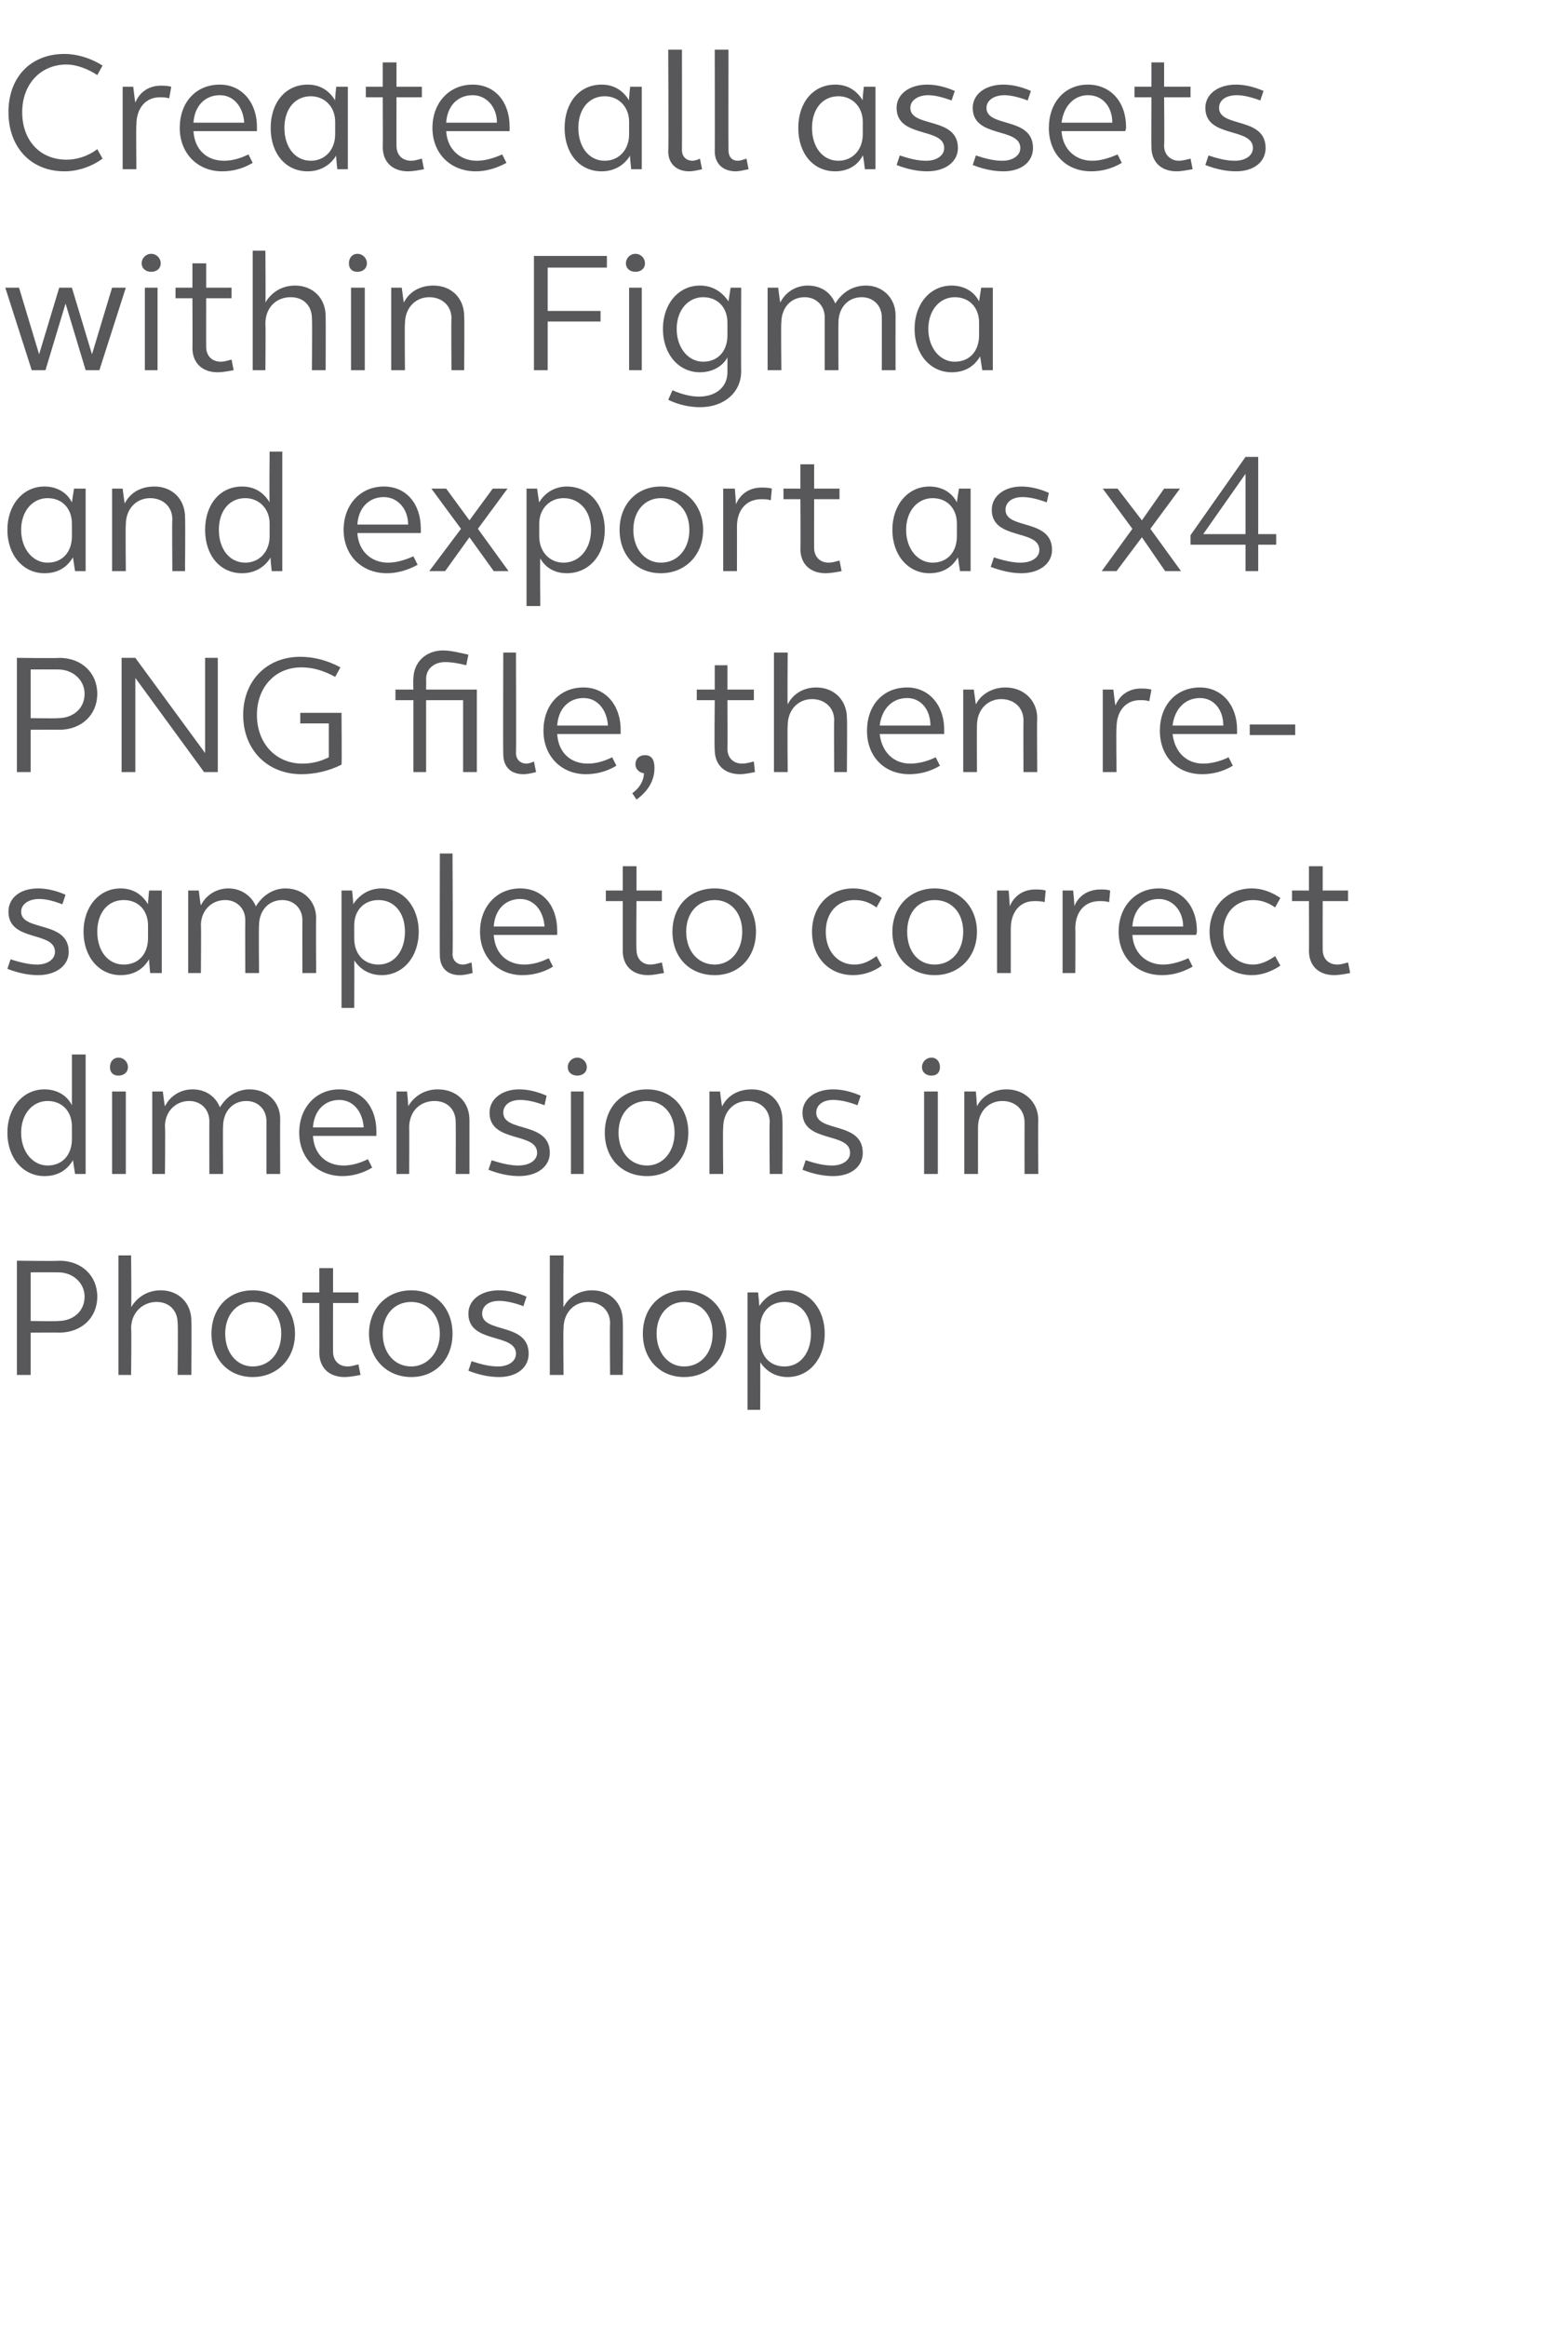 <?xml version="1.0" standalone="no"?><!DOCTYPE svg PUBLIC "-//W3C//DTD SVG 1.1//EN" "http://www.w3.org/Graphics/SVG/1.1/DTD/svg11.dtd"><svg xmlns="http://www.w3.org/2000/svg" version="1.1" width="148.3px" height="220px" viewBox="0 -4 148.3 220" style="top:-4px"><desc>Create all assets within Figma and export as x4 PNG file, then re sample to correct dimensions in Photoshop</desc><defs/><g id="Polygon38586"><path d="m1.6 115.2c0 0 4.05.05 4 0c2.1 0 3.6 1.4 3.6 3.4c0 2-1.5 3.4-3.6 3.4c.05-.02-2.7 0-2.7 0l0 4l-1.3 0l0-10.8zm3.9 5.7c1.4 0 2.5-.9 2.5-2.3c0-1.3-1.1-2.3-2.5-2.3c-.04-.01-2.6 0-2.6 0l0 4.6c0 0 2.56.04 2.6 0zm5.7-6.2l1.2 0c0 0 .05 4.88 0 4.9c.6-1 1.6-1.6 2.8-1.6c1.7 0 2.9 1.2 2.9 2.9c.03.03 0 5.1 0 5.1l-1.3 0c0 0 .05-4.88 0-4.9c0-1.2-.8-2-2-2c-1.3 0-2.4 1-2.4 2.5c.05.02 0 4.4 0 4.4l-1.2 0l0-11.3zm8.8 7.4c0-2.4 1.6-4.1 3.9-4.1c2.3 0 4 1.7 4 4.1c0 2.4-1.7 4.1-4 4.1c-2.3 0-3.9-1.7-3.9-4.1zm6.6 0c0-1.8-1.1-3-2.7-3c-1.5 0-2.6 1.2-2.6 3c0 1.8 1.1 3.1 2.6 3.1c1.6 0 2.7-1.3 2.7-3.1zm3.6 1.8c.02.02 0-4.7 0-4.7l-1.6 0l0-1l1.6 0l0-2.3l1.3 0l0 2.3l2.4 0l0 1l-2.4 0c0 0-.01 4.61 0 4.6c0 .8.5 1.4 1.4 1.4c.3 0 .6-.1 1-.2c0 0 .2 1 .2 1c-.5.1-1.1.2-1.5.2c-1.5 0-2.4-.9-2.4-2.3zm4.7-1.8c0-2.4 1.7-4.1 4-4.1c2.3 0 3.9 1.7 3.9 4.1c0 2.4-1.6 4.1-3.9 4.1c-2.3 0-4-1.7-4-4.1zm6.7 0c0-1.8-1.2-3-2.7-3c-1.6 0-2.7 1.2-2.7 3c0 1.8 1.1 3.1 2.7 3.1c1.5 0 2.7-1.3 2.7-3.1zm2.7 3.5c0 0 .3-.9.3-.9c.9.3 1.7.5 2.5.5c1 0 1.7-.5 1.7-1.2c0-2-4.5-.9-4.5-3.8c0-1.3 1.2-2.2 2.9-2.2c.8 0 1.7.2 2.6.6c0 0-.3.9-.3.9c-.8-.3-1.6-.5-2.3-.5c-1 0-1.6.5-1.6 1.2c0 1.9 4.4.8 4.4 3.8c0 1.3-1.1 2.2-2.8 2.2c-.9 0-1.9-.2-2.9-.6zm7.7-10.9l1.3 0c0 0-.04 4.88 0 4.9c.5-1 1.5-1.6 2.7-1.6c1.7 0 2.9 1.2 2.9 2.9c.04.03 0 5.1 0 5.1l-1.2 0c0 0-.04-4.88 0-4.9c0-1.2-.9-2-2.1-2c-1.3 0-2.3 1-2.3 2.5c-.04.02 0 4.4 0 4.4l-1.3 0l0-11.3zm8.8 7.4c0-2.4 1.6-4.1 3.9-4.1c2.3 0 4 1.7 4 4.1c0 2.4-1.7 4.1-4 4.1c-2.3 0-3.9-1.7-3.9-4.1zm6.6 0c0-1.8-1.1-3-2.7-3c-1.5 0-2.6 1.2-2.6 3c0 1.8 1.1 3.1 2.6 3.1c1.6 0 2.7-1.3 2.7-3.1zm3.3-3.9l1 0c0 0 .14 1.32.1 1.3c.6-.9 1.5-1.5 2.7-1.5c2 0 3.5 1.7 3.5 4.1c0 2.4-1.5 4.1-3.5 4.1c-1.1 0-2-.5-2.6-1.4c.02-.02 0 4.5 0 4.5l-1.2 0l0-11.1zm6 3.9c0-1.8-1-3-2.5-3c-1.4 0-2.3 1-2.3 2.4c0 0 0 1.2 0 1.2c0 1.5.9 2.5 2.3 2.5c1.5 0 2.5-1.3 2.5-3.1z" stroke="none" fill="#58585b"/></g><g id="Polygon38585"><path d="m.7 103.1c0-2.4 1.5-4.1 3.5-4.1c1.1 0 2.1.5 2.6 1.5c0-.04 0-4.8 0-4.8l1.3 0l0 11.3l-1 0c0 0-.2-1.3-.2-1.3c-.6 1-1.5 1.5-2.7 1.5c-2 0-3.5-1.7-3.5-4.1zm6.1.6c0 0 0-1.2 0-1.2c0-1.4-.9-2.4-2.3-2.4c-1.4 0-2.5 1.2-2.5 3c0 1.8 1.1 3.1 2.5 3.1c1.4 0 2.3-1 2.3-2.5zm3.6-6.8c0-.5.3-.9.8-.9c.5 0 .9.4.9.9c0 .5-.4.8-.9.8c-.5 0-.8-.3-.8-.8zm.2 2.3l1.3 0l0 7.8l-1.3 0l0-7.8zm3.8 0l1 0c0 0 .17 1.38.2 1.4c.5-1 1.5-1.6 2.6-1.6c1.3 0 2.2.7 2.6 1.7c.6-1 1.6-1.7 2.8-1.7c1.7 0 2.9 1.2 2.9 2.8c-.02 0 0 5.2 0 5.2l-1.3 0c0 0 0-5.01 0-5c0-1.1-.8-1.9-1.9-1.9c-1.3 0-2.2 1-2.2 2.4c-.03-.01 0 4.5 0 4.5l-1.3 0c0 0-.01-5.01 0-5c0-1.1-.8-1.9-1.9-1.9c-1.3 0-2.3 1-2.3 2.4c.05-.01 0 4.5 0 4.5l-1.2 0l0-7.8zm13.9 3.9c0-2.4 1.6-4.1 3.8-4.1c2.1 0 3.5 1.6 3.5 4c0 .1 0 .3 0 .4c0 0-6 0-6 0c.1 1.7 1.2 2.8 2.9 2.8c.7 0 1.5-.2 2.3-.6c0 0 .4.8.4.8c-1 .6-2 .8-2.8.8c-2.4 0-4.1-1.7-4.1-4.1zm6.1-.5c-.1-1.5-1-2.6-2.3-2.6c-1.4 0-2.4 1-2.5 2.6c0 0 4.8 0 4.8 0zm3.1-3.4l1 0c0 0 .14 1.45.1 1.4c.6-1 1.6-1.6 2.8-1.6c1.8 0 3 1.2 3 2.9c0 .03 0 5.1 0 5.1l-1.3 0c0 0 .02-4.88 0-4.9c0-1.2-.8-2-2-2c-1.4 0-2.4 1-2.4 2.5c.02.02 0 4.4 0 4.4l-1.2 0l0-7.8zm8.7 7.4c0 0 .3-.9.3-.9c.9.3 1.8.5 2.5.5c1.1 0 1.8-.5 1.8-1.2c0-2-4.5-.9-4.5-3.8c0-1.3 1.2-2.2 2.8-2.2c.8 0 1.7.2 2.6.6c0 0-.2.9-.2.9c-.8-.3-1.6-.5-2.3-.5c-1 0-1.6.5-1.6 1.2c0 1.9 4.4.8 4.4 3.8c0 1.3-1.2 2.2-2.9 2.2c-.9 0-1.9-.2-2.9-.6zm7.5-9.7c0-.5.4-.9.9-.9c.5 0 .9.4.9.9c0 .5-.4.8-.9.8c-.5 0-.9-.3-.9-.8zm.3 2.3l1.2 0l0 7.8l-1.2 0l0-7.8zm3.2 3.9c0-2.4 1.6-4.1 4-4.1c2.3 0 3.9 1.7 3.9 4.1c0 2.4-1.6 4.1-3.9 4.1c-2.4 0-4-1.7-4-4.1zm6.6 0c0-1.8-1.1-3-2.6-3c-1.6 0-2.7 1.2-2.7 3c0 1.8 1.1 3.1 2.7 3.1c1.5 0 2.6-1.3 2.6-3.1zm3.3-3.9l1 0c0 0 .17 1.45.2 1.4c.5-1 1.5-1.6 2.8-1.6c1.7 0 2.9 1.2 2.9 2.9c.03.03 0 5.1 0 5.1l-1.2 0c0 0-.05-4.88 0-4.9c0-1.2-.9-2-2.1-2c-1.3 0-2.3 1-2.3 2.5c-.05.02 0 4.4 0 4.4l-1.3 0l0-7.8zm8.8 7.4c0 0 .3-.9.3-.9c.9.3 1.7.5 2.5.5c1 0 1.7-.5 1.7-1.2c0-2-4.5-.9-4.5-3.8c0-1.3 1.2-2.2 2.9-2.2c.8 0 1.7.2 2.6.6c0 0-.3.9-.3.9c-.8-.3-1.6-.5-2.3-.5c-1 0-1.6.5-1.6 1.2c0 1.9 4.4.8 4.4 3.8c0 1.3-1.1 2.2-2.8 2.2c-.9 0-1.9-.2-2.9-.6zm11.3-9.7c0-.5.4-.9.9-.9c.5 0 .8.4.8.9c0 .5-.3.8-.8.8c-.5 0-.9-.3-.9-.8zm.2 2.3l1.3 0l0 7.8l-1.3 0l0-7.8zm3.8 0l1.1 0c0 0 .11 1.45.1 1.4c.5-1 1.6-1.6 2.8-1.6c1.7 0 3 1.2 3 2.9c-.03.03 0 5.1 0 5.1l-1.3 0c0 0-.01-4.88 0-4.9c0-1.2-.9-2-2.1-2c-1.3 0-2.3 1-2.3 2.5c-.01.02 0 4.4 0 4.4l-1.3 0l0-7.8z" stroke="none" fill="#58585b"/></g><g id="Polygon38584"><path d="m.7 87.6c0 0 .3-.9.3-.9c.9.3 1.8.5 2.5.5c1 0 1.7-.5 1.7-1.2c0-2-4.4-.9-4.4-3.8c0-1.3 1.1-2.2 2.8-2.2c.8 0 1.7.2 2.6.6c0 0-.3.9-.3.9c-.8-.3-1.5-.5-2.2-.5c-1 0-1.7.5-1.7 1.2c0 1.9 4.5.8 4.5 3.8c0 1.3-1.2 2.2-2.9 2.2c-.9 0-1.9-.2-2.9-.6zm7.2-3.5c0-2.4 1.5-4.1 3.5-4.1c1.1 0 2 .5 2.6 1.5c-.02-.04.1-1.3.1-1.3l1.2 0l0 7.8l-1.1 0c0 0-.12-1.3-.1-1.3c-.6 1-1.5 1.5-2.7 1.5c-2 0-3.5-1.7-3.5-4.1zm6.1.6c0 0 0-1.2 0-1.2c0-1.4-.9-2.4-2.3-2.4c-1.5 0-2.5 1.2-2.5 3c0 1.8 1 3.1 2.5 3.1c1.4 0 2.3-1 2.3-2.5zm3.8-4.5l1 0c0 0 .16 1.38.2 1.4c.5-1 1.5-1.6 2.6-1.6c1.2 0 2.2.7 2.6 1.7c.6-1 1.6-1.7 2.8-1.7c1.7 0 2.9 1.2 2.9 2.8c-.03 0 0 5.2 0 5.2l-1.3 0c0 0-.01-5.01 0-5c0-1.1-.8-1.9-1.9-1.9c-1.3 0-2.2 1-2.2 2.4c-.04-.01 0 4.5 0 4.5l-1.3 0c0 0-.02-5.01 0-5c0-1.1-.8-1.9-1.9-1.9c-1.3 0-2.3 1-2.3 2.4c.04-.01 0 4.5 0 4.5l-1.2 0l0-7.8zm14.5 0l1 0c0 0 .14 1.32.1 1.3c.6-.9 1.5-1.5 2.7-1.5c2 0 3.5 1.7 3.5 4.1c0 2.4-1.5 4.1-3.5 4.1c-1.1 0-2-.5-2.6-1.4c.02-.02 0 4.5 0 4.5l-1.2 0l0-11.1zm6 3.9c0-1.8-1-3-2.5-3c-1.4 0-2.3 1-2.3 2.4c0 0 0 1.2 0 1.2c0 1.5.9 2.5 2.3 2.5c1.5 0 2.5-1.3 2.5-3.1zm3.3 2.2c-.02.02 0-9.6 0-9.6l1.2 0c0 0 .05 9.51 0 9.5c0 .6.4 1 1 1c.2 0 .5-.1.8-.2c0 0 .1 1 .1 1c-.4.1-.8.2-1.2.2c-1.2 0-1.9-.7-1.9-1.9zm3.8-2.2c0-2.4 1.6-4.1 3.8-4.1c2.1 0 3.5 1.6 3.5 4c0 .1 0 .3 0 .4c0 0-6 0-6 0c.1 1.7 1.2 2.8 2.9 2.8c.7 0 1.5-.2 2.3-.6c0 0 .4.8.4.8c-1 .6-2 .8-2.9.8c-2.3 0-4-1.7-4-4.1zm6.1-.5c-.1-1.5-1-2.6-2.3-2.6c-1.4 0-2.4 1-2.5 2.6c0 0 4.8 0 4.8 0zm7.4 2.3c0 .02 0-4.7 0-4.7l-1.6 0l0-1l1.6 0l0-2.3l1.3 0l0 2.3l2.4 0l0 1l-2.4 0c0 0-.04 4.61 0 4.6c0 .8.5 1.4 1.3 1.4c.3 0 .7-.1 1.1-.2c0 0 .2 1 .2 1c-.6.1-1.1.2-1.5.2c-1.5 0-2.4-.9-2.4-2.3zm4.7-1.8c0-2.4 1.6-4.1 4-4.1c2.3 0 3.9 1.7 3.9 4.1c0 2.4-1.6 4.1-3.9 4.1c-2.4 0-4-1.7-4-4.1zm6.6 0c0-1.8-1.1-3-2.6-3c-1.6 0-2.7 1.2-2.7 3c0 1.8 1.1 3.1 2.7 3.1c1.5 0 2.6-1.3 2.6-3.1zm6.6 0c0-2.4 1.6-4.1 3.9-4.1c.9 0 1.9.3 2.7.9c0 0-.5.9-.5.9c-.7-.5-1.3-.7-2.1-.7c-1.6 0-2.7 1.2-2.7 3c0 1.8 1.1 3.1 2.7 3.1c.8 0 1.4-.3 2.1-.8c0 0 .5.9.5.9c-.8.6-1.8.9-2.7.9c-2.3 0-3.9-1.7-3.9-4.1zm7.6 0c0-2.4 1.7-4.1 4-4.1c2.3 0 4 1.7 4 4.1c0 2.4-1.7 4.1-4 4.1c-2.3 0-4-1.7-4-4.1zm6.7 0c0-1.8-1.1-3-2.7-3c-1.6 0-2.6 1.2-2.6 3c0 1.8 1 3.1 2.6 3.1c1.6 0 2.7-1.3 2.7-3.1zm3.2-3.9l1.1 0c0 0 .12 1.5.1 1.5c.4-1 1.3-1.6 2.4-1.6c.3 0 .7 0 1 .1c0 0-.1 1.1-.1 1.1c-.3-.1-.7-.1-1-.1c-1.3 0-2.2 1-2.2 2.6c0-.01 0 4.2 0 4.2l-1.3 0l0-7.8zm6.2 0l1 0c0 0 .15 1.5.1 1.5c.4-1 1.3-1.6 2.5-1.6c.3 0 .6 0 .9.1c0 0-.1 1.1-.1 1.1c-.3-.1-.6-.1-.9-.1c-1.4 0-2.3 1-2.3 2.6c.03-.01 0 4.2 0 4.2l-1.2 0l0-7.8zm5.3 3.9c0-2.4 1.6-4.1 3.8-4.1c2.1 0 3.6 1.6 3.6 4c0 .1 0 .3-.1.4c0 0-6 0-6 0c.1 1.7 1.3 2.8 2.9 2.8c.7 0 1.5-.2 2.4-.6c0 0 .4.8.4.8c-1.1.6-2 .8-2.9.8c-2.4 0-4.1-1.7-4.1-4.1zm6.1-.5c0-1.5-1-2.6-2.3-2.6c-1.4 0-2.4 1-2.5 2.6c0 0 4.8 0 4.8 0zm2.5.5c0-2.4 1.7-4.1 4-4.1c.9 0 1.8.3 2.7.9c0 0-.5.9-.5.9c-.7-.5-1.4-.7-2.1-.7c-1.6 0-2.8 1.2-2.8 3c0 1.8 1.2 3.1 2.8 3.1c.7 0 1.4-.3 2.1-.8c0 0 .5.9.5.9c-.9.6-1.8.9-2.7.9c-2.3 0-4-1.7-4-4.1zm9.4 1.8c.02.02 0-4.7 0-4.7l-1.6 0l0-1l1.6 0l0-2.3l1.3 0l0 2.3l2.4 0l0 1l-2.4 0c0 0-.01 4.61 0 4.6c0 .8.5 1.4 1.4 1.4c.3 0 .6-.1 1-.2c0 0 .2 1 .2 1c-.5.1-1.1.2-1.5.2c-1.5 0-2.4-.9-2.4-2.3z" stroke="none" fill="#58585b"/></g><g id="Polygon38583"><path d="m1.6 58.2c0 0 4.05.05 4 0c2.1 0 3.6 1.4 3.6 3.4c0 2-1.5 3.4-3.6 3.4c.05-.02-2.7 0-2.7 0l0 4l-1.3 0l0-10.8zm3.9 5.7c1.4 0 2.5-.9 2.5-2.3c0-1.3-1.1-2.3-2.5-2.3c-.04-.01-2.6 0-2.6 0l0 4.6c0 0 2.56.04 2.6 0zm6-5.7l1.3 0l6.6 9l0-9l1.2 0l0 10.8l-1.3 0l-6.5-8.9l0 8.9l-1.3 0l0-10.8zm11.5 5.4c0-3.2 2.2-5.5 5.4-5.5c1.2 0 2.5.3 3.8 1c0 0-.5.9-.5.9c-1.1-.6-2.1-.9-3.2-.9c-2.5 0-4.2 1.9-4.2 4.5c0 2.7 1.8 4.6 4.3 4.6c.9 0 1.7-.2 2.5-.6c0 .01 0-3.2 0-3.2l-2.7 0l0-1l3.9 0c0 0 .04 4.91 0 4.9c-1.2.6-2.5.9-3.8.9c-3.2 0-5.5-2.3-5.5-5.6zm16.1-1.4l-1.7 0l0-1l1.7 0c0 0-.04-1.05 0-1c0-1.6 1.2-2.7 2.8-2.7c.7 0 1.5.2 2.4.4c0 0-.2 1-.2 1c-.8-.2-1.4-.3-2-.3c-1 0-1.8.6-1.8 1.6c.02 0 0 1 0 1l4.8 0l0 7.8l-1.3 0l0-6.8l-3.5 0l0 6.8l-1.2 0l0-6.8zm8.5 5.1c-.03.02 0-9.6 0-9.6l1.2 0c0 0 .03 9.51 0 9.5c0 .6.4 1 1 1c.2 0 .5-.1.7-.2c0 0 .2 1 .2 1c-.4.1-.8.2-1.2.2c-1.2 0-1.9-.7-1.9-1.9zm3.8-2.2c0-2.4 1.5-4.1 3.8-4.1c2 0 3.5 1.6 3.5 4c0 .1 0 .3 0 .4c0 0-6 0-6 0c.1 1.7 1.2 2.8 2.9 2.8c.7 0 1.5-.2 2.3-.6c0 0 .4.8.4.8c-1 .6-2 .8-2.9.8c-2.3 0-4-1.7-4-4.1zm6.1-.5c-.1-1.5-1-2.6-2.3-2.6c-1.4 0-2.4 1-2.5 2.6c0 0 4.8 0 4.8 0zm2.3 6.4c.7-.5 1.1-1.2 1.1-1.9c-.4 0-.8-.4-.8-.8c0-.6.4-.9.9-.9c.6 0 .9.4.9 1.2c0 1.2-.6 2.2-1.7 3c0 0-.4-.6-.4-.6zm7.8-4.1c-.05.02 0-4.7 0-4.7l-1.7 0l0-1l1.7 0l0-2.3l1.2 0l0 2.3l2.5 0l0 1l-2.5 0c0 0 .02 4.61 0 4.6c0 .8.5 1.4 1.4 1.4c.3 0 .7-.1 1.1-.2c0 0 .1 1 .1 1c-.5.1-1 .2-1.4.2c-1.5 0-2.4-.9-2.4-2.3zm5.6-9.2l1.3 0c0 0-.04 4.88 0 4.9c.5-1 1.5-1.6 2.7-1.6c1.7 0 2.9 1.2 2.9 2.9c.04.03 0 5.1 0 5.1l-1.2 0c0 0-.04-4.88 0-4.9c0-1.2-.9-2-2.1-2c-1.3 0-2.3 1-2.3 2.5c-.04.02 0 4.4 0 4.4l-1.3 0l0-11.3zm8.8 7.4c0-2.4 1.5-4.1 3.8-4.1c2 0 3.5 1.6 3.5 4c0 .1 0 .3 0 .4c0 0-6.1 0-6.1 0c.2 1.7 1.3 2.8 2.9 2.8c.7 0 1.6-.2 2.4-.6c0 0 .4.8.4.8c-1 .6-2 .8-2.9.8c-2.4 0-4-1.7-4-4.1zm6-.5c0-1.5-.9-2.6-2.2-2.6c-1.4 0-2.4 1-2.6 2.6c0 0 4.8 0 4.8 0zm3.1-3.4l1 0c0 0 .2 1.45.2 1.4c.5-1 1.6-1.6 2.8-1.6c1.7 0 3 1.2 3 2.9c-.04.03 0 5.1 0 5.1l-1.3 0c0 0-.02-4.88 0-4.9c0-1.2-.9-2-2.1-2c-1.3 0-2.3 1-2.3 2.5c-.02.02 0 4.4 0 4.4l-1.3 0l0-7.8zm13.2 0l1 0c0 0 .17 1.5.2 1.5c.4-1 1.3-1.6 2.4-1.6c.3 0 .6 0 1 .1c0 0-.2 1.1-.2 1.1c-.3-.1-.6-.1-.9-.1c-1.3 0-2.2 1-2.2 2.6c-.05-.01 0 4.2 0 4.2l-1.3 0l0-7.8zm5.4 3.9c0-2.4 1.5-4.1 3.8-4.1c2 0 3.5 1.6 3.5 4c0 .1 0 .3 0 .4c0 0-6.1 0-6.1 0c.2 1.7 1.3 2.8 2.9 2.8c.7 0 1.6-.2 2.4-.6c0 0 .4.8.4.8c-1 .6-2 .8-2.9.8c-2.4 0-4-1.7-4-4.1zm6-.5c0-1.5-.9-2.6-2.2-2.6c-1.4 0-2.4 1-2.6 2.6c0 0 4.8 0 4.8 0zm2.5-.1l4.3 0l0 1l-4.3 0l0-1z" stroke="none" fill="#58585b"/></g><g id="Polygon38582"><path d="m.7 46.1c0-2.4 1.5-4.1 3.5-4.1c1.1 0 2.1.5 2.6 1.5c0-.04.2-1.3.2-1.3l1.1 0l0 7.8l-1 0c0 0-.2-1.3-.2-1.3c-.6 1-1.5 1.5-2.7 1.5c-2 0-3.5-1.7-3.5-4.1zm6.1.6c0 0 0-1.2 0-1.2c0-1.4-.9-2.4-2.3-2.4c-1.4 0-2.5 1.2-2.5 3c0 1.8 1.1 3.1 2.5 3.1c1.4 0 2.3-1 2.3-2.5zm3.8-4.5l1 0c0 0 .18 1.45.2 1.4c.5-1 1.5-1.6 2.8-1.6c1.7 0 2.9 1.2 2.9 2.9c.04.03 0 5.1 0 5.1l-1.2 0c0 0-.04-4.88 0-4.9c0-1.2-.9-2-2.1-2c-1.3 0-2.3 1-2.3 2.5c-.04.02 0 4.4 0 4.4l-1.3 0l0-7.8zm8.8 3.9c0-2.4 1.4-4.1 3.5-4.1c1.1 0 2 .5 2.6 1.5c-.04-.04 0-4.8 0-4.8l1.2 0l0 11.3l-1 0c0 0-.15-1.3-.1-1.3c-.6 1-1.6 1.5-2.7 1.5c-2.1 0-3.5-1.7-3.5-4.1zm6.1.6c0 0 0-1.2 0-1.2c0-1.4-1-2.4-2.3-2.4c-1.5 0-2.5 1.2-2.5 3c0 1.8 1 3.1 2.5 3.1c1.3 0 2.3-1 2.3-2.5zm7-.6c0-2.4 1.6-4.1 3.8-4.1c2.1 0 3.5 1.6 3.5 4c0 .1 0 .3 0 .4c0 0-6 0-6 0c.1 1.7 1.3 2.8 2.9 2.8c.7 0 1.5-.2 2.4-.6c0 0 .4.8.4.8c-1.1.6-2.1.8-2.9.8c-2.4 0-4.1-1.7-4.1-4.1zm6.1-.5c0-1.5-1-2.6-2.3-2.6c-1.4 0-2.4 1-2.5 2.6c0 0 4.8 0 4.8 0zm5 .4l-2.8-3.8l1.4 0l2.2 3l2.2-3l1.4 0l-2.8 3.8l2.9 4l-1.4 0l-2.3-3.2l-2.3 3.2l-1.5 0l3-4zm6.2-3.8l1 0c0 0 .18 1.32.2 1.3c.5-.9 1.5-1.5 2.6-1.5c2.1 0 3.6 1.7 3.6 4.1c0 2.4-1.5 4.1-3.6 4.1c-1.1 0-2-.5-2.5-1.4c-.04-.02 0 4.5 0 4.5l-1.3 0l0-11.1zm6.1 3.9c0-1.8-1.1-3-2.6-3c-1.3 0-2.3 1-2.3 2.4c0 0 0 1.2 0 1.2c0 1.5 1 2.5 2.3 2.5c1.5 0 2.6-1.3 2.6-3.1zm2.7 0c0-2.4 1.6-4.1 3.9-4.1c2.3 0 4 1.7 4 4.1c0 2.4-1.7 4.1-4 4.1c-2.3 0-3.9-1.7-3.9-4.1zm6.6 0c0-1.8-1.1-3-2.7-3c-1.5 0-2.6 1.2-2.6 3c0 1.8 1.1 3.1 2.6 3.1c1.6 0 2.7-1.3 2.7-3.1zm3.2-3.9l1.1 0c0 0 .13 1.5.1 1.5c.4-1 1.3-1.6 2.4-1.6c.3 0 .7 0 1 .1c0 0-.1 1.1-.1 1.1c-.3-.1-.6-.1-.9-.1c-1.4 0-2.3 1-2.3 2.6c.01-.01 0 4.2 0 4.2l-1.3 0l0-7.8zm7.3 5.7c.03.02 0-4.7 0-4.7l-1.6 0l0-1l1.6 0l0-2.3l1.3 0l0 2.3l2.4 0l0 1l-2.4 0c0 0-.01 4.61 0 4.6c0 .8.5 1.4 1.4 1.4c.3 0 .6-.1 1-.2c0 0 .2 1 .2 1c-.5.1-1.1.2-1.5.2c-1.5 0-2.4-.9-2.4-2.3zm8.7-1.8c0-2.4 1.5-4.1 3.5-4.1c1.1 0 2.1.5 2.6 1.5c-.01-.04.2-1.3.2-1.3l1.1 0l0 7.8l-1 0c0 0-.21-1.3-.2-1.3c-.6 1-1.5 1.5-2.7 1.5c-2 0-3.5-1.7-3.5-4.1zm6.1.6c0 0 0-1.2 0-1.2c0-1.4-.9-2.4-2.3-2.4c-1.4 0-2.5 1.2-2.5 3c0 1.8 1.1 3.1 2.5 3.1c1.4 0 2.3-1 2.3-2.5zm3.2 2.9c0 0 .3-.9.3-.9c.9.3 1.8.5 2.5.5c1.1 0 1.8-.5 1.8-1.2c0-2-4.5-.9-4.5-3.8c0-1.3 1.2-2.2 2.8-2.2c.8 0 1.7.2 2.6.6c0 0-.2.9-.2.9c-.8-.3-1.6-.5-2.3-.5c-1 0-1.6.5-1.6 1.2c0 1.9 4.4.8 4.4 3.8c0 1.3-1.2 2.2-2.9 2.2c-.9 0-1.8-.2-2.9-.6zm13.4-3.6l-2.8-3.8l1.4 0l2.3 3l2.1-3l1.5 0l-2.8 3.8l2.9 4l-1.5 0l-2.2-3.2l-2.4 3.2l-1.4 0l2.9-4zm10.7 1.5l-5.2 0l0-.9l5.2-7.4l1.2 0l0 7.3l1.7 0l0 1l-1.7 0l0 2.5l-1.2 0l0-2.5zm0-1l0-5.7l-4 5.7l4 0z" stroke="none" fill="#58585b"/></g><g id="Polygon38581"><path d="m.5 23.2l1.3 0l1.9 6.3l1.9-6.3l1.2 0l1.9 6.3l1.9-6.3l1.3 0l-2.5 7.8l-1.3 0l-1.9-6.3l-1.9 6.3l-1.3 0l-2.5-7.8zm12.9-2.3c0-.5.4-.9.9-.9c.5 0 .9.4.9.9c0 .5-.4.8-.9.8c-.5 0-.9-.3-.9-.8zm.3 2.3l1.2 0l0 7.8l-1.2 0l0-7.8zm4.5 5.7c.02.02 0-4.7 0-4.7l-1.6 0l0-1l1.6 0l0-2.3l1.3 0l0 2.3l2.4 0l0 1l-2.4 0c0 0-.01 4.61 0 4.6c0 .8.5 1.4 1.4 1.4c.3 0 .6-.1 1-.2c0 0 .2 1 .2 1c-.5.1-1.1.2-1.5.2c-1.5 0-2.4-.9-2.4-2.3zm5.7-9.2l1.2 0c0 0 .04 4.88 0 4.9c.6-1 1.6-1.6 2.8-1.6c1.7 0 2.9 1.2 2.9 2.9c.02.03 0 5.1 0 5.1l-1.3 0c0 0 .04-4.88 0-4.9c0-1.2-.8-2-2-2c-1.4 0-2.4 1-2.4 2.5c.04.02 0 4.4 0 4.4l-1.2 0l0-11.3zm9.1 1.2c0-.5.3-.9.8-.9c.5 0 .9.4.9.9c0 .5-.4.8-.9.8c-.5 0-.8-.3-.8-.8zm.2 2.3l1.3 0l0 7.8l-1.3 0l0-7.8zm3.8 0l1 0c0 0 .18 1.45.2 1.4c.5-1 1.5-1.6 2.8-1.6c1.7 0 2.9 1.2 2.9 2.9c.04.03 0 5.1 0 5.1l-1.2 0c0 0-.04-4.88 0-4.9c0-1.2-.9-2-2.1-2c-1.3 0-2.3 1-2.3 2.5c-.04.02 0 4.4 0 4.4l-1.3 0l0-7.8zm13.5-3l6.9 0l0 1.1l-5.6 0l0 4.1l5 0l0 1l-5 0l0 4.6l-1.3 0l0-10.8zm8.7.7c0-.5.4-.9.9-.9c.5 0 .9.4.9.9c0 .5-.4.8-.9.8c-.5 0-.9-.3-.9-.8zm.3 2.3l1.2 0l0 7.8l-1.2 0l0-7.8zm3.7 10.6c0 0 .4-.9.4-.9c.9.4 1.8.6 2.5.6c1.6 0 2.7-.9 2.7-2.3c0 0 0-1.4 0-1.4c-.5.9-1.5 1.4-2.6 1.4c-2 0-3.5-1.7-3.5-4.1c0-2.4 1.5-4.1 3.5-4.1c1.2 0 2.1.6 2.7 1.5c0 .02.2-1.3.2-1.3l1 0c0 0-.02 7.94 0 7.9c0 2-1.6 3.4-3.9 3.4c-.9 0-2-.2-3-.7zm5.6-6.1c0 0 0-1.2 0-1.2c0-1.4-.9-2.4-2.3-2.4c-1.4 0-2.5 1.2-2.5 3c0 1.8 1.1 3.1 2.5 3.1c1.4 0 2.3-1 2.3-2.5zm3.8-4.5l1 0c0 0 .17 1.38.2 1.4c.5-1 1.5-1.6 2.6-1.6c1.3 0 2.2.7 2.6 1.7c.6-1 1.6-1.7 2.9-1.7c1.6 0 2.8 1.2 2.8 2.8c-.01 0 0 5.2 0 5.2l-1.3 0c0 0 .01-5.01 0-5c0-1.1-.8-1.9-1.9-1.9c-1.3 0-2.2 1-2.2 2.4c-.02-.01 0 4.5 0 4.5l-1.3 0c0 0 0-5.01 0-5c0-1.1-.8-1.9-1.9-1.9c-1.3 0-2.2 1-2.2 2.4c-.05-.01 0 4.5 0 4.5l-1.3 0l0-7.8zm13.9 3.9c0-2.4 1.5-4.1 3.5-4.1c1.1 0 2.1.5 2.6 1.5c.01-.04.2-1.3.2-1.3l1.1 0l0 7.8l-1 0c0 0-.2-1.3-.2-1.3c-.6 1-1.5 1.5-2.7 1.5c-2 0-3.5-1.7-3.5-4.1zm6.1.6c0 0 0-1.2 0-1.2c0-1.4-.9-2.4-2.3-2.4c-1.4 0-2.5 1.2-2.5 3c0 1.8 1.1 3.1 2.5 3.1c1.4 0 2.3-1 2.3-2.5z" stroke="none" fill="#58585b"/></g><g id="Polygon38580"><path d="m.8 6.6c0-3.3 2.1-5.5 5.3-5.5c1.2 0 2.5.4 3.6 1.1c0 0-.5.9-.5.9c-.9-.6-2-1-2.9-1c-2.5 0-4.2 1.9-4.2 4.5c0 2.7 1.7 4.5 4.2 4.5c.9 0 2-.3 2.9-1c0 0 .5.9.5.9c-1.1.8-2.4 1.2-3.6 1.2c-3.2 0-5.3-2.3-5.3-5.6zm10.8-2.4l1 0c0 0 .18 1.5.2 1.5c.4-1 1.3-1.6 2.4-1.6c.3 0 .6 0 1 .1c0 0-.2 1.1-.2 1.1c-.3-.1-.6-.1-.9-.1c-1.3 0-2.2 1-2.2 2.6c-.04-.01 0 4.2 0 4.2l-1.3 0l0-7.8zm5.4 3.9c0-2.4 1.5-4.1 3.8-4.1c2 0 3.5 1.6 3.5 4c0 .1 0 .3 0 .4c0 0-6 0-6 0c.1 1.7 1.2 2.8 2.9 2.8c.7 0 1.5-.2 2.3-.6c0 0 .4.8.4.8c-1 .6-2 .8-2.9.8c-2.3 0-4-1.7-4-4.1zm6.1-.5c-.1-1.5-1-2.6-2.3-2.6c-1.4 0-2.4 1-2.5 2.6c0 0 4.8 0 4.8 0zm2.5.5c0-2.4 1.4-4.1 3.5-4.1c1.1 0 2 .5 2.6 1.5c-.04-.04.1-1.3.1-1.3l1.1 0l0 7.8l-1 0c0 0-.14-1.3-.1-1.3c-.6 1-1.6 1.5-2.7 1.5c-2.1 0-3.5-1.7-3.5-4.1zm6.1.6c0 0 0-1.2 0-1.2c0-1.4-1-2.4-2.3-2.4c-1.5 0-2.5 1.2-2.5 3c0 1.8 1 3.1 2.5 3.1c1.3 0 2.3-1 2.3-2.5zm4.5 1.2c.02.02 0-4.7 0-4.7l-1.6 0l0-1l1.6 0l0-2.3l1.3 0l0 2.3l2.4 0l0 1l-2.4 0c0 0-.01 4.61 0 4.6c0 .8.5 1.4 1.4 1.4c.3 0 .6-.1 1-.2c0 0 .2 1 .2 1c-.5.1-1.1.2-1.5.2c-1.5 0-2.4-.9-2.4-2.3zm4.7-1.8c0-2.4 1.6-4.1 3.8-4.1c2.1 0 3.5 1.6 3.5 4c0 .1 0 .3 0 .4c0 0-6 0-6 0c.1 1.7 1.3 2.8 2.9 2.8c.7 0 1.5-.2 2.4-.6c0 0 .4.8.4.8c-1.1.6-2.1.8-2.9.8c-2.4 0-4.1-1.7-4.1-4.1zm6.1-.5c0-1.5-1-2.6-2.3-2.6c-1.4 0-2.4 1-2.5 2.6c0 0 4.8 0 4.8 0zm6.4.5c0-2.4 1.4-4.1 3.5-4.1c1.1 0 2 .5 2.6 1.5c-.04-.04.1-1.3.1-1.3l1.1 0l0 7.8l-1 0c0 0-.15-1.3-.1-1.3c-.6 1-1.6 1.5-2.7 1.5c-2.1 0-3.5-1.7-3.5-4.1zm6.1.6c0 0 0-1.2 0-1.2c0-1.4-1-2.4-2.3-2.4c-1.5 0-2.5 1.2-2.5 3c0 1.8 1 3.1 2.5 3.1c1.3 0 2.3-1 2.3-2.5zm3.7 1.6c.05.02 0-9.6 0-9.6l1.3 0c0 0 .01 9.51 0 9.5c0 .6.4 1 1 1c.2 0 .5-.1.7-.2c0 0 .2 1 .2 1c-.4.1-.9.2-1.2.2c-1.2 0-2-.7-2-1.9zm4.4 0c.02.02 0-9.6 0-9.6l1.3 0c0 0-.02 9.51 0 9.5c0 .6.3 1 .9 1c.2 0 .5-.1.8-.2c0 0 .2 1 .2 1c-.5.1-.9.2-1.2.2c-1.2 0-2-.7-2-1.9zm7.9-2.2c0-2.4 1.4-4.1 3.5-4.1c1.1 0 2 .5 2.6 1.5c-.05-.04.1-1.3.1-1.3l1.1 0l0 7.8l-1 0c0 0-.15-1.3-.2-1.3c-.5 1-1.5 1.5-2.6 1.5c-2.1 0-3.5-1.7-3.5-4.1zm6.1.6c0 0 0-1.2 0-1.2c0-1.4-1-2.4-2.3-2.4c-1.5 0-2.5 1.2-2.5 3c0 1.8 1 3.1 2.5 3.1c1.3 0 2.3-1 2.3-2.5zm3.2 2.9c0 0 .3-.9.3-.9c.9.3 1.7.5 2.5.5c1 0 1.7-.5 1.7-1.2c0-2-4.5-.9-4.5-3.8c0-1.3 1.2-2.2 2.9-2.2c.8 0 1.7.2 2.6.6c0 0-.3.9-.3.9c-.8-.3-1.6-.5-2.2-.5c-1 0-1.7.5-1.7 1.2c0 1.9 4.5.8 4.5 3.8c0 1.3-1.2 2.2-2.9 2.2c-.9 0-1.9-.2-2.9-.6zm7.2 0c0 0 .3-.9.3-.9c.9.3 1.7.5 2.5.5c1 0 1.7-.5 1.7-1.2c0-2-4.5-.9-4.5-3.8c0-1.3 1.2-2.2 2.9-2.2c.8 0 1.7.2 2.6.6c0 0-.3.9-.3.9c-.8-.3-1.6-.5-2.2-.5c-1 0-1.7.5-1.7 1.2c0 1.9 4.4.8 4.4 3.8c0 1.3-1.1 2.2-2.8 2.2c-.9 0-1.9-.2-2.9-.6zm7.2-3.5c0-2.4 1.5-4.1 3.7-4.1c2.1 0 3.6 1.6 3.6 4c0 .1 0 .3-.1.4c0 0-6 0-6 0c.1 1.7 1.3 2.8 2.9 2.8c.7 0 1.5-.2 2.4-.6c0 0 .4.8.4.8c-1 .6-2 .8-2.9.8c-2.4 0-4-1.7-4-4.1zm6-.5c0-1.5-.9-2.6-2.3-2.6c-1.3 0-2.3 1-2.5 2.6c0 0 4.8 0 4.8 0zm3.7 2.3c-.02.02 0-4.7 0-4.7l-1.6 0l0-1l1.6 0l0-2.3l1.2 0l0 2.3l2.5 0l0 1l-2.5 0c0 0 .04 4.61 0 4.6c0 .8.6 1.4 1.4 1.4c.3 0 .7-.1 1.1-.2c0 0 .2 1 .2 1c-.6.1-1.1.2-1.5.2c-1.5 0-2.4-.9-2.4-2.3zm5.1 1.7c0 0 .3-.9.3-.9c.9.3 1.7.5 2.5.5c1 0 1.7-.5 1.7-1.2c0-2-4.5-.9-4.5-3.8c0-1.3 1.2-2.2 2.9-2.2c.8 0 1.7.2 2.6.6c0 0-.3.9-.3.9c-.8-.3-1.6-.5-2.2-.5c-1.1 0-1.7.5-1.7 1.2c0 1.9 4.4.8 4.4 3.8c0 1.3-1.1 2.2-2.8 2.2c-.9 0-1.9-.2-2.9-.6z" stroke="none" fill="#58585b"/></g></svg>